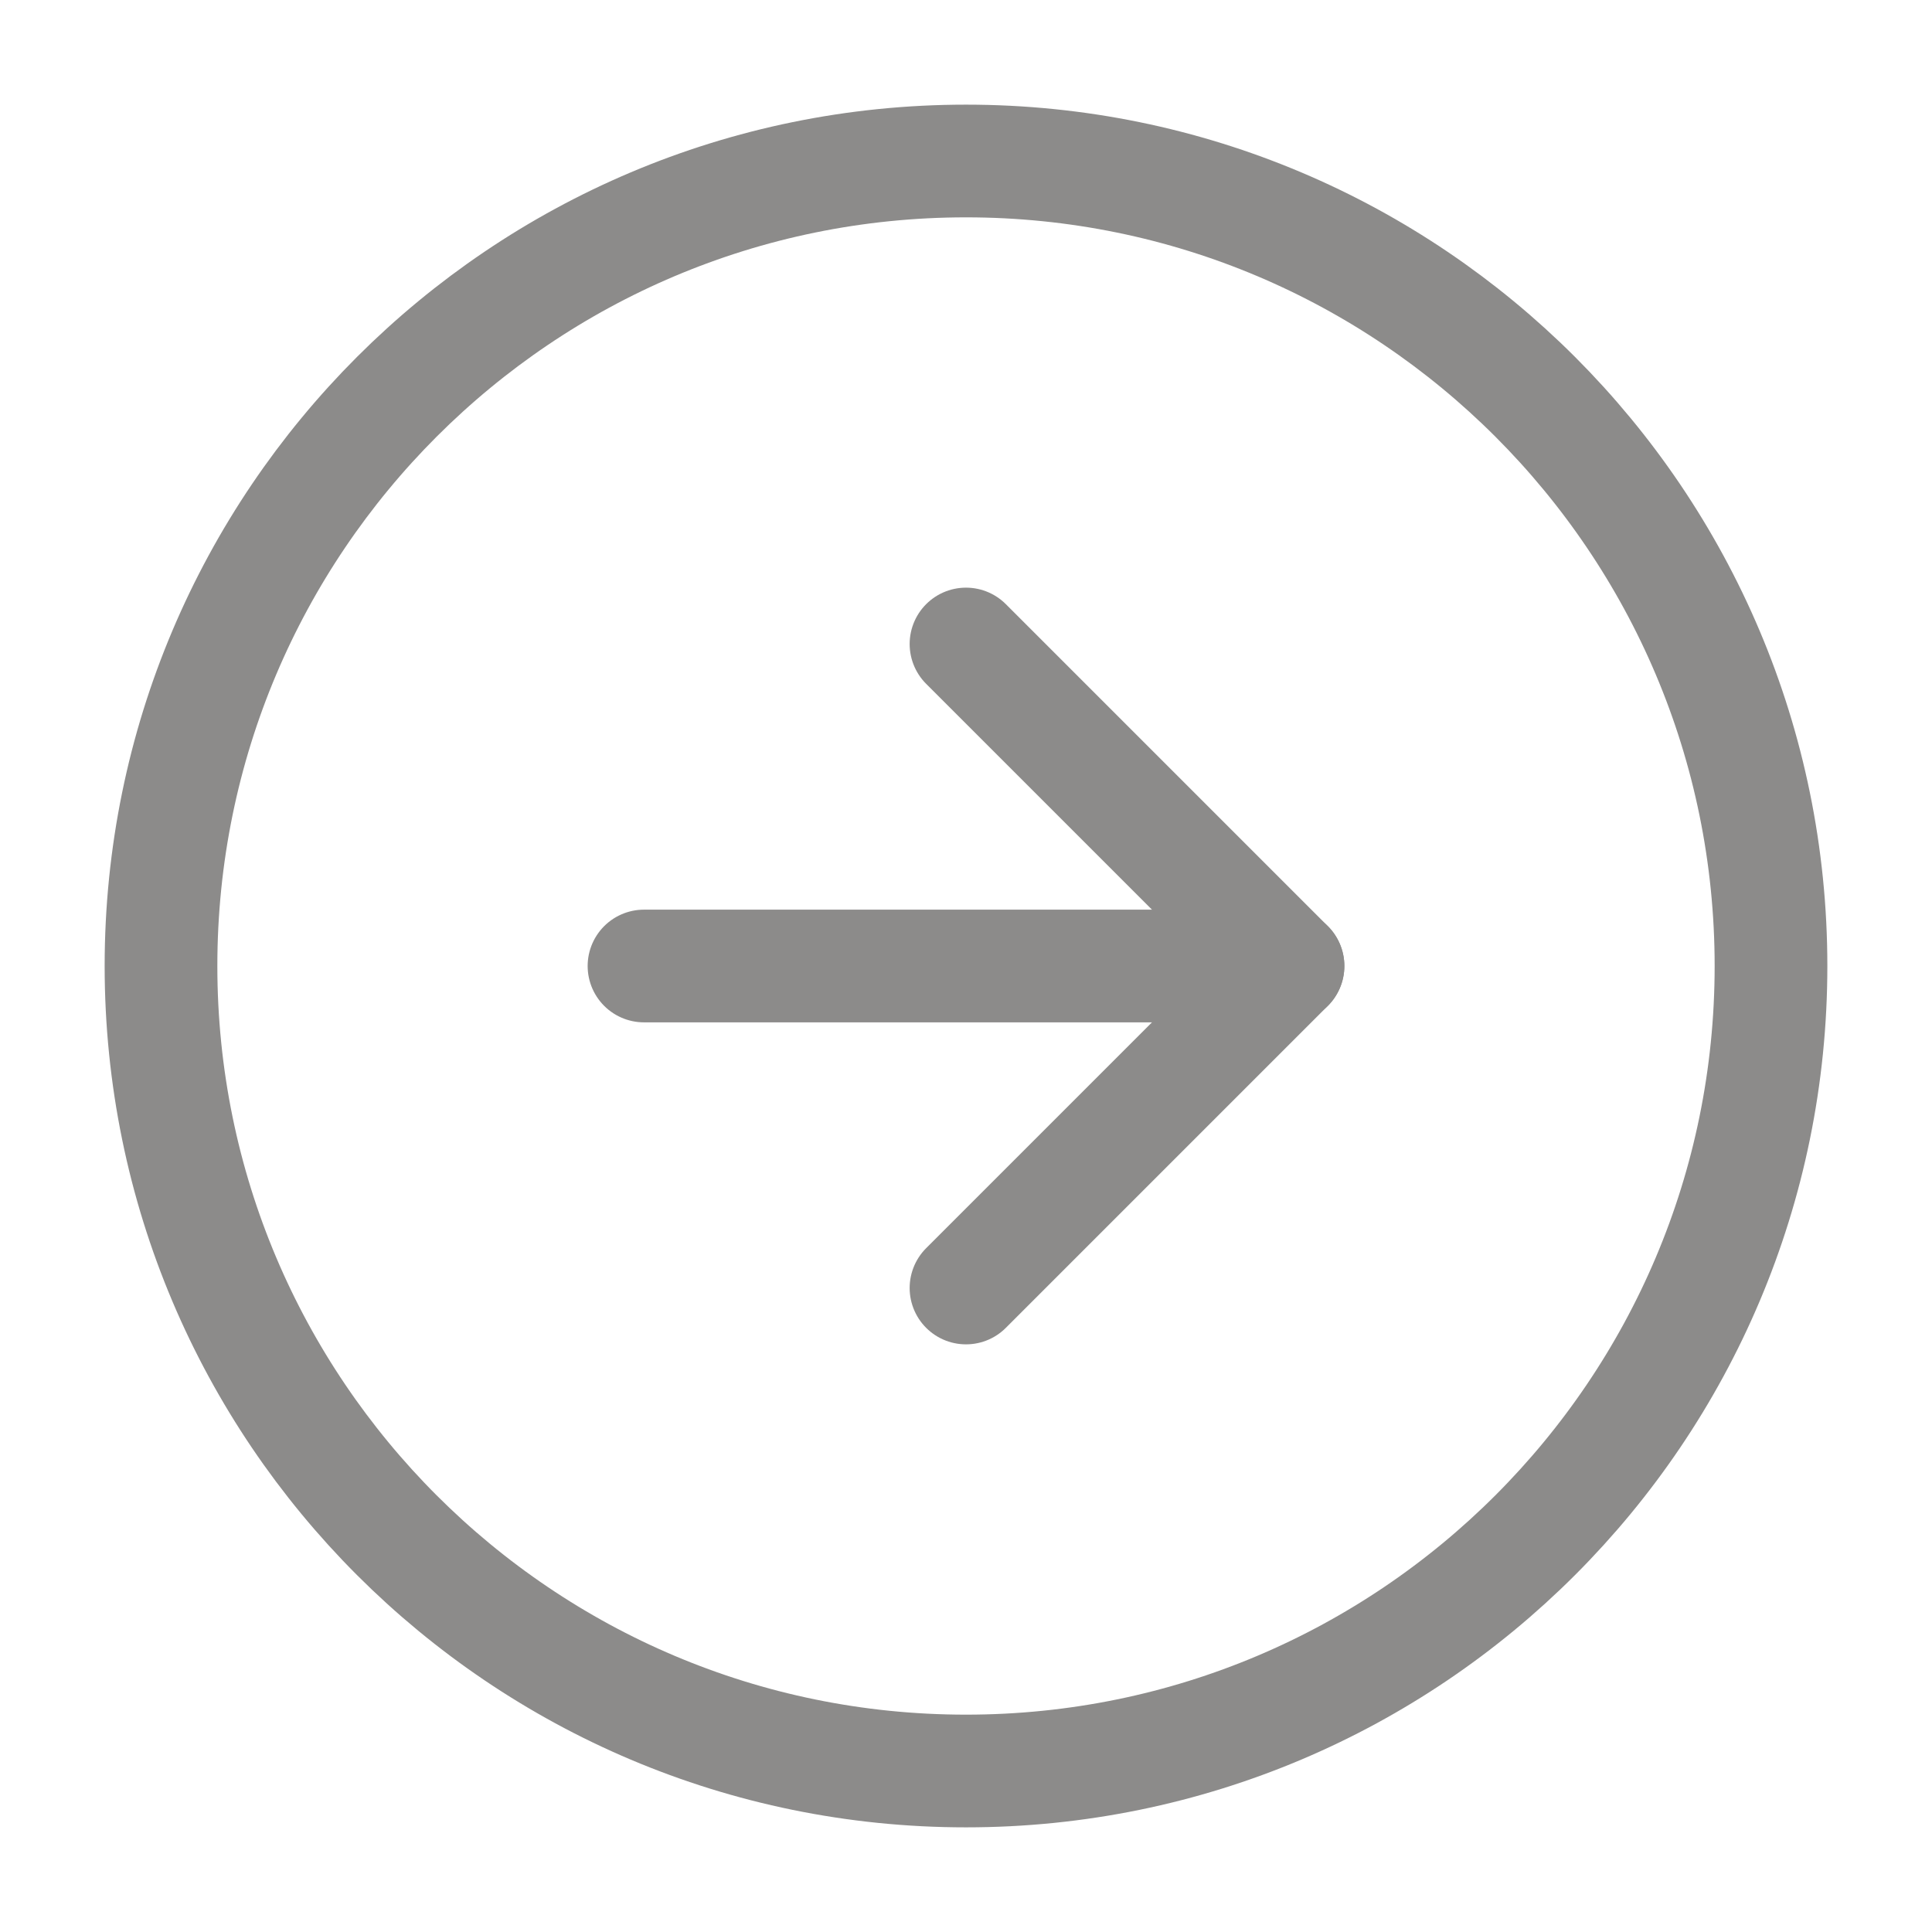 <?xml version="1.0" encoding="UTF-8"?> <svg xmlns="http://www.w3.org/2000/svg" width="12" height="12" viewBox="0 0 12 12" fill="none"><g clip-path="url(#clip0_7_966)"><path d="M6 11C8.761 11 11 8.761 11 6C11 3.239 8.761 1 6 1C3.239 1 1 3.239 1 6C1 8.761 3.239 11 6 11Z" stroke="#8C8B8A" stroke-width="0.7" stroke-linecap="round" stroke-linejoin="round"></path><path d="M6 8L8 6L6 4" stroke="#8C8B8A" stroke-width="0.7" stroke-linecap="round" stroke-linejoin="round"></path><path d="M4 6H8" stroke="#8C8B8A" stroke-width="0.7" stroke-linecap="round" stroke-linejoin="round"></path></g><defs><clipPath id="clip0_7_966"><rect width="12" height="12" fill="white"></rect></clipPath></defs></svg> 